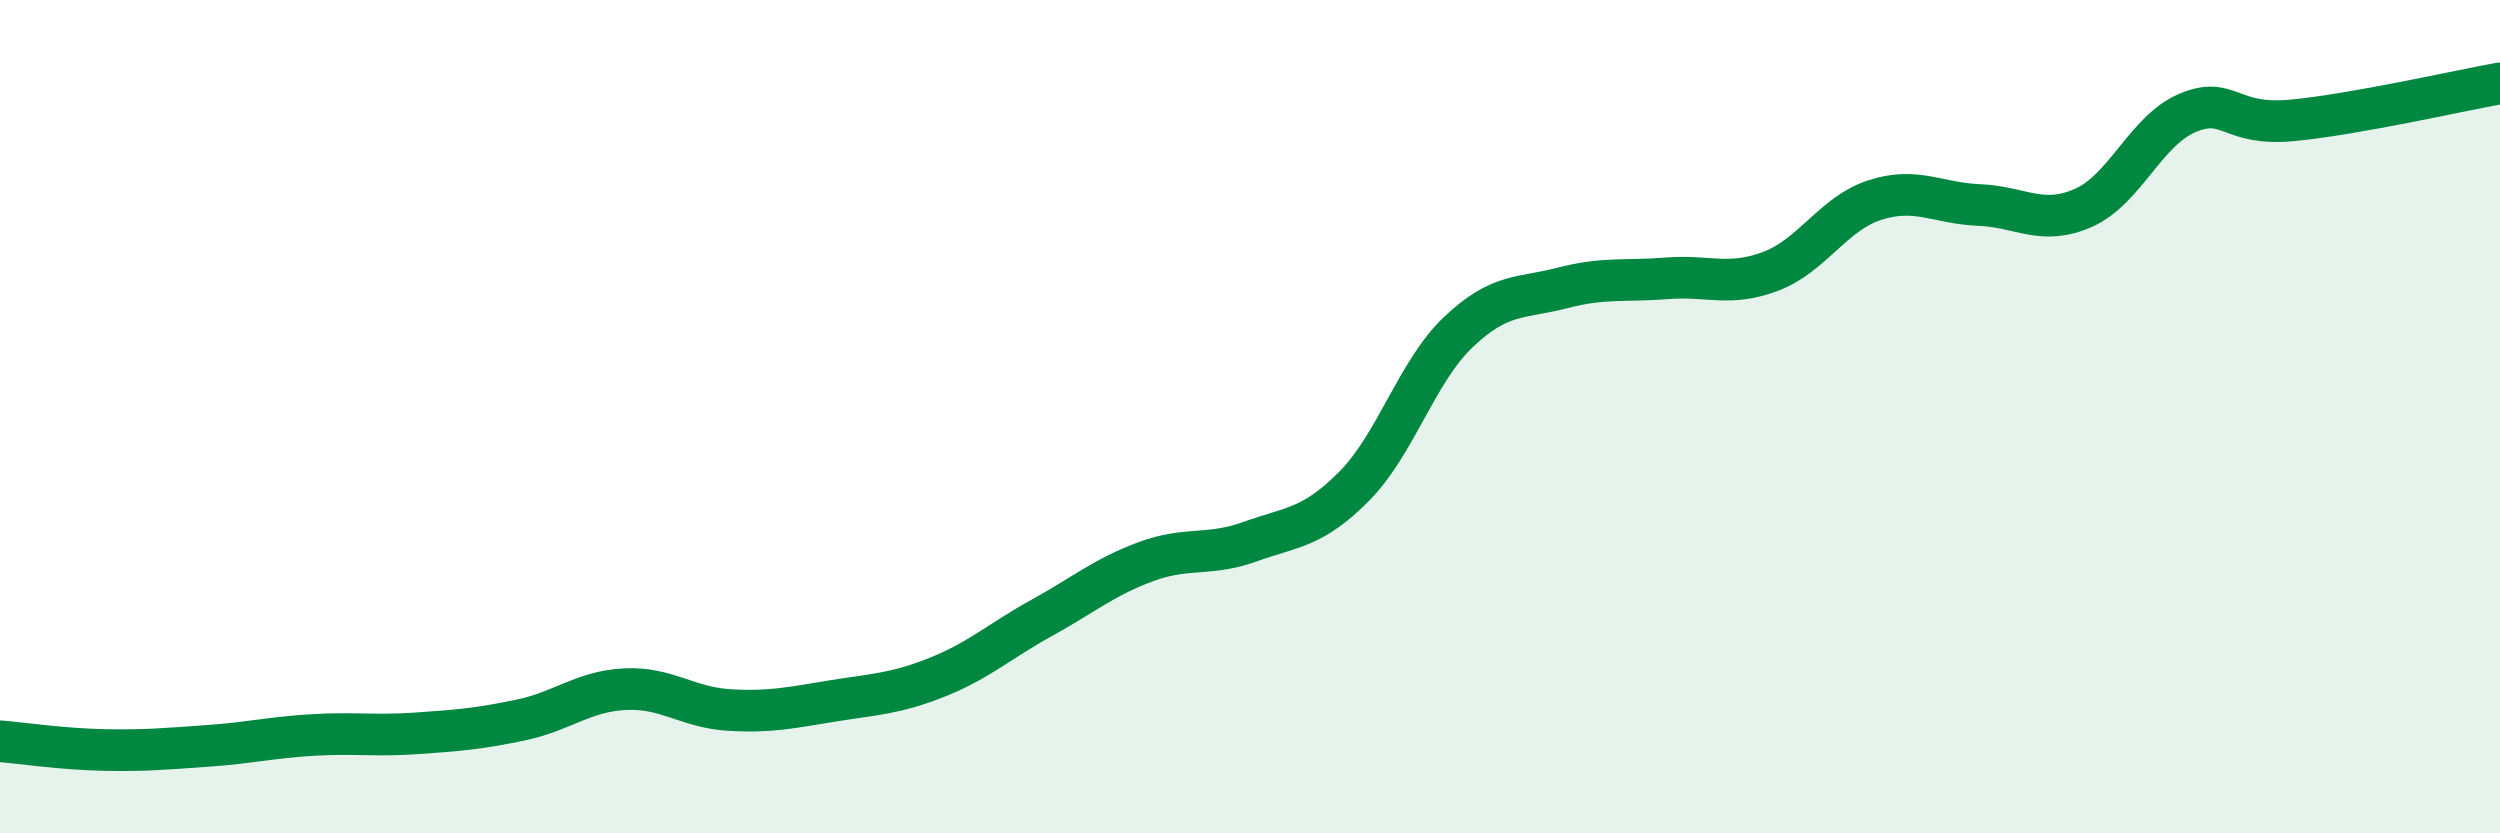 
    <svg width="60" height="20" viewBox="0 0 60 20" xmlns="http://www.w3.org/2000/svg">
      <path
        d="M 0,17.79 C 0.5,17.83 1.5,17.98 2.5,18 C 3.5,18.02 4,17.97 5,17.9 C 6,17.83 6.5,17.7 7.5,17.64 C 8.5,17.58 9,17.67 10,17.6 C 11,17.53 11.5,17.49 12.5,17.28 C 13.5,17.07 14,16.59 15,16.54 C 16,16.49 16.5,16.98 17.5,17.04 C 18.5,17.1 19,16.98 20,16.82 C 21,16.66 21.5,16.65 22.5,16.25 C 23.5,15.85 24,15.38 25,14.83 C 26,14.28 26.5,13.85 27.5,13.48 C 28.5,13.11 29,13.36 30,13 C 31,12.64 31.5,12.68 32.5,11.67 C 33.5,10.66 34,8.92 35,7.97 C 36,7.02 36.5,7.17 37.5,6.91 C 38.5,6.65 39,6.76 40,6.68 C 41,6.6 41.5,6.89 42.5,6.51 C 43.5,6.13 44,5.12 45,4.8 C 46,4.48 46.5,4.88 47.5,4.92 C 48.5,4.96 49,5.43 50,4.99 C 51,4.55 51.5,3.13 52.5,2.71 C 53.5,2.29 53.5,3.03 55,2.89 C 56.5,2.75 59,2.18 60,2L60 20L0 20Z"
        fill="#008740"
        opacity="0.1"
        stroke-linecap="round"
        stroke-linejoin="round"
      />
      <path
        d="M 0,17.79 C 0.5,17.83 1.5,17.98 2.5,18 C 3.5,18.02 4,17.97 5,17.9 C 6,17.83 6.5,17.7 7.5,17.64 C 8.5,17.58 9,17.67 10,17.6 C 11,17.53 11.5,17.49 12.5,17.28 C 13.5,17.07 14,16.59 15,16.54 C 16,16.49 16.5,16.98 17.5,17.04 C 18.5,17.1 19,16.98 20,16.82 C 21,16.66 21.5,16.65 22.5,16.25 C 23.5,15.85 24,15.38 25,14.83 C 26,14.28 26.5,13.85 27.5,13.48 C 28.5,13.11 29,13.36 30,13 C 31,12.64 31.5,12.68 32.5,11.67 C 33.5,10.66 34,8.92 35,7.97 C 36,7.02 36.5,7.17 37.5,6.91 C 38.5,6.65 39,6.76 40,6.68 C 41,6.6 41.5,6.89 42.5,6.51 C 43.5,6.13 44,5.12 45,4.8 C 46,4.48 46.5,4.88 47.5,4.92 C 48.5,4.96 49,5.43 50,4.99 C 51,4.55 51.5,3.13 52.5,2.71 C 53.5,2.29 53.5,3.03 55,2.89 C 56.5,2.75 59,2.18 60,2"
        stroke="#008740"
        stroke-width="1"
        fill="none"
        stroke-linecap="round"
        stroke-linejoin="round"
      />
    </svg>
  